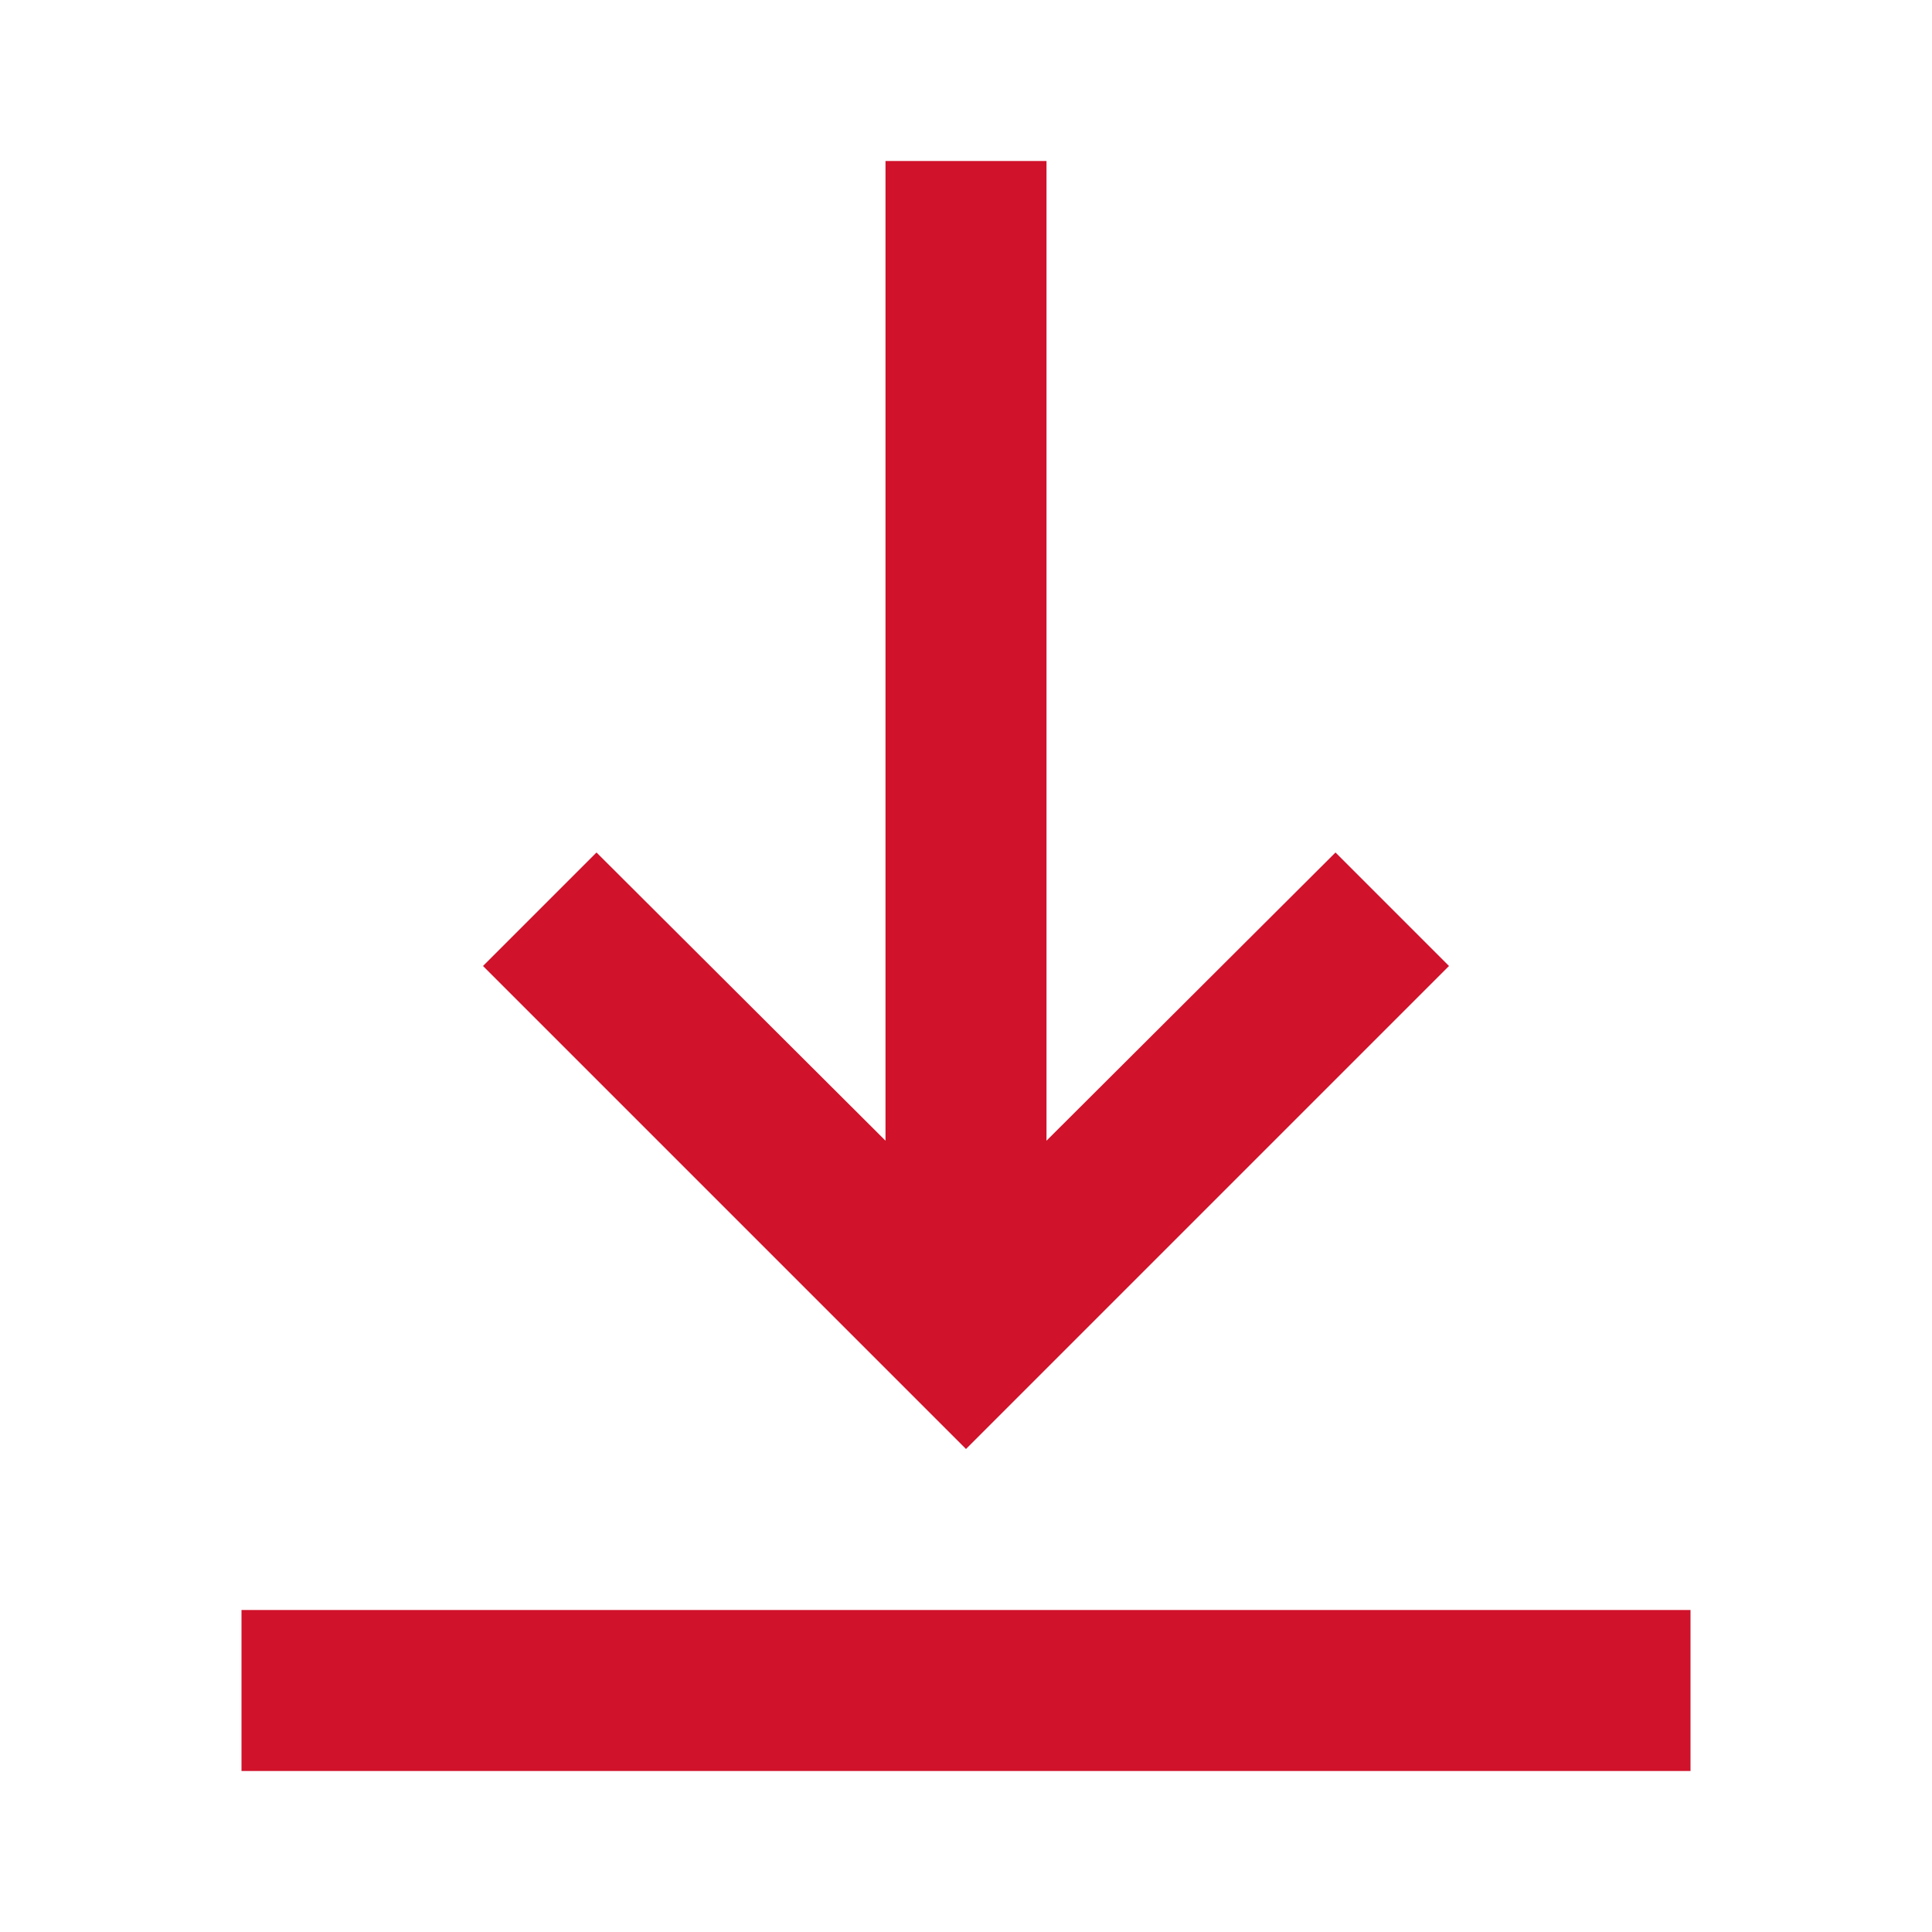 <svg width="24" height="24" viewBox="0 0 24 24" xmlns="http://www.w3.org/2000/svg">
<path d="M21 22H3V20H21V22ZM12 18L6 12L7.41 10.59L11 14.17V2H13V14.17L16.59 10.59L18 12L12 18Z" fill="#D0122B"/>
</svg>
